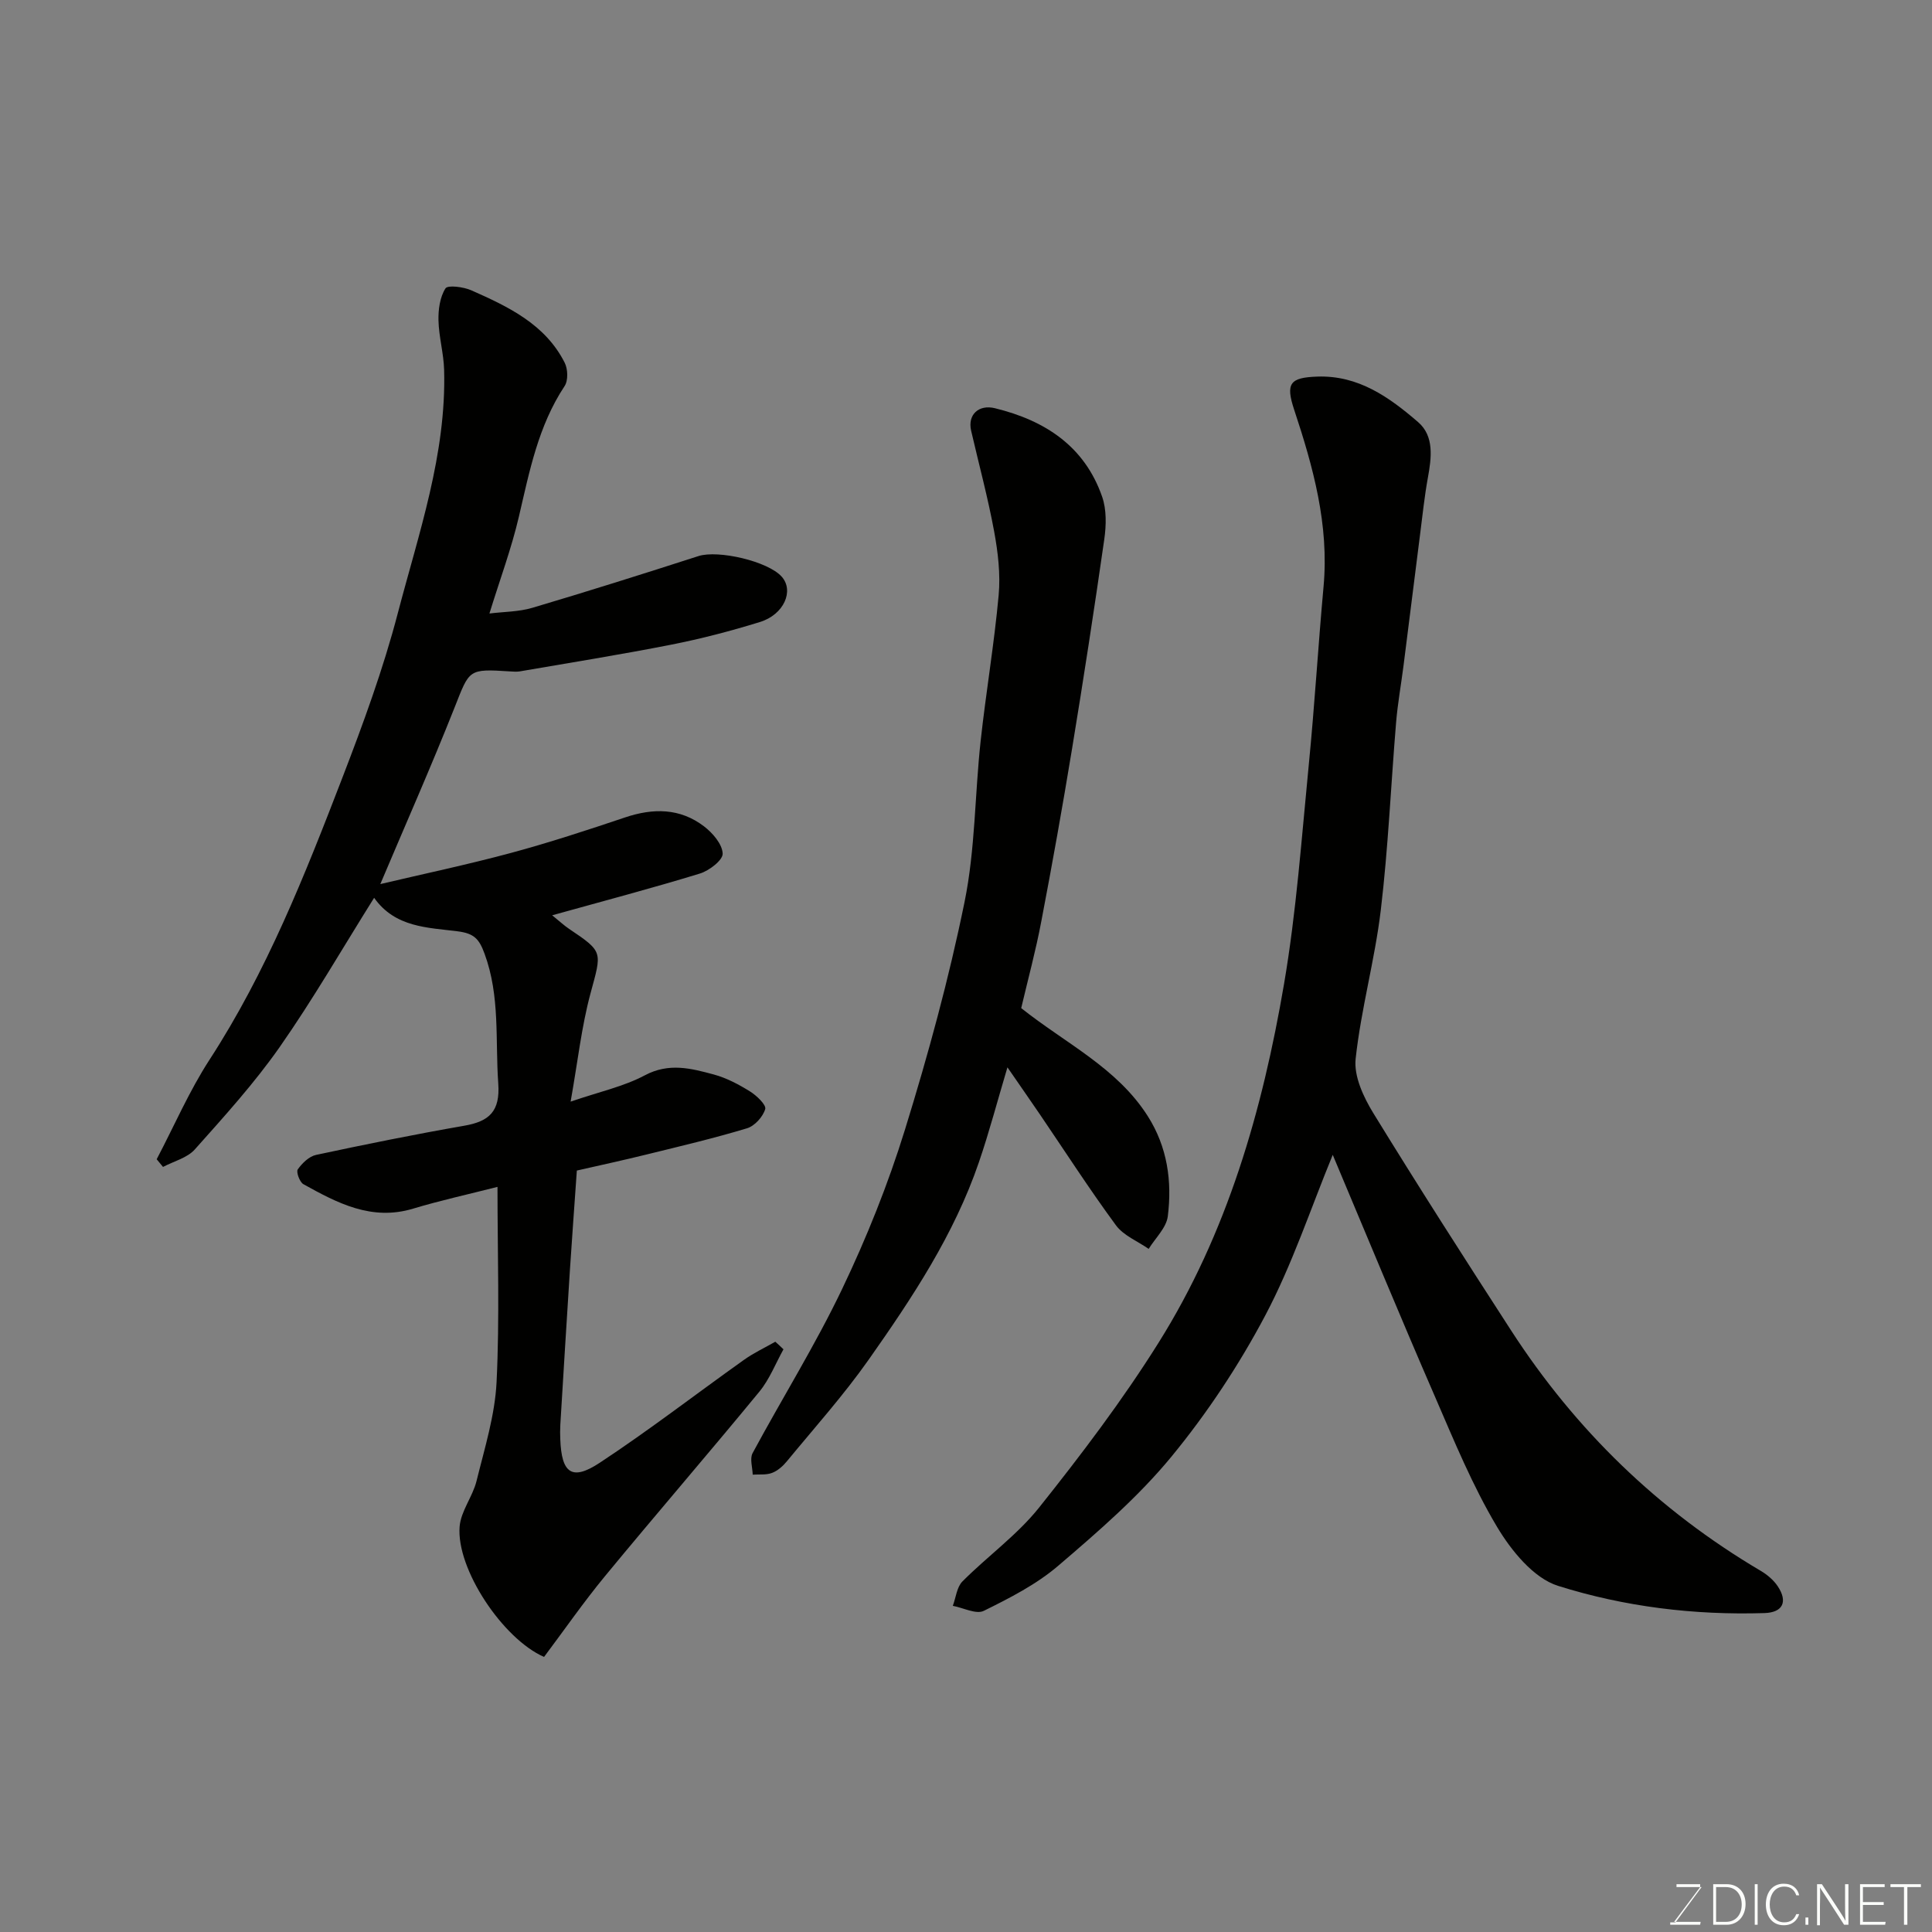 <svg enable-background="new 0 0 400 400" viewBox="0 0 400 400" xmlns="http://www.w3.org/2000/svg"><rect x="0" y="0" width="400" height="400" fill="#808080" stroke="none"/><path d="m162.21 279.36c-1.64 2.95-2.89 6.22-5 8.78-10.54 12.82-21.39 25.37-31.95 38.18-4.46 5.41-8.46 11.19-12.62 16.73-8.57-3.76-18.2-18.26-17.48-26.99.26-3.21 2.7-6.19 3.5-9.43 1.67-6.77 3.81-13.6 4.15-20.49.65-13.27.19-26.6.19-40.41-6.2 1.58-11.91 2.83-17.48 4.51-8.59 2.59-15.67-1.16-22.71-5.07-.77-.43-1.53-2.53-1.16-3.06.9-1.28 2.34-2.69 3.79-3 10.19-2.18 20.41-4.25 30.68-6.04 5.19-.9 7.45-2.98 7.04-8.74-.64-9 .41-18.08-2.84-26.88-1.12-3.05-2.14-4.19-5.56-4.63-6.17-.79-12.95-.76-17.3-6.94-6.61 10.54-12.64 21.01-19.54 30.88-5.25 7.5-11.47 14.36-17.58 21.21-1.57 1.77-4.36 2.45-6.59 3.63-.44-.53-.87-1.06-1.31-1.59 3.62-6.89 6.73-14.12 10.95-20.62 11.82-18.21 19.73-38.21 27.46-58.28 4.32-11.22 8.49-22.58 11.52-34.19 4.33-16.54 10.07-32.9 9.58-50.37-.1-3.42-1.09-6.81-1.17-10.23-.05-2.24.3-4.81 1.45-6.61.47-.74 3.73-.32 5.36.4 7.65 3.39 15.28 7 19.32 14.98.67 1.32.75 3.7-.02 4.85-5.46 8.25-7.27 17.65-9.46 27.03-1.54 6.6-3.93 13.01-6.1 20.05 2.95-.37 6.05-.34 8.89-1.18 11.51-3.41 22.96-7.03 34.39-10.71 4.07-1.31 14.39 1.06 17.24 4.27 2.59 2.91.47 7.84-4.51 9.38-6.05 1.87-12.21 3.48-18.42 4.7-10.39 2.05-20.85 3.72-31.29 5.52-.65.11-1.33.05-2 .01-8.72-.56-8.39-.43-11.51 7.46-4.84 12.22-10.17 24.25-15.38 36.57 8.72-2.06 17.89-3.99 26.94-6.42 7.99-2.15 15.88-4.74 23.73-7.38 5.82-1.96 11.37-1.95 16.34 1.84 1.79 1.36 3.79 3.68 3.87 5.64.06 1.36-2.79 3.55-4.72 4.14-9.88 3.03-19.88 5.66-30.58 8.64 1.59 1.29 2.49 2.13 3.5 2.81 7.15 4.81 6.78 4.69 4.43 13.39-1.86 6.9-2.63 14.09-4.11 22.38 5.94-2.04 10.99-3.12 15.37-5.45 5-2.66 9.6-1.43 14.3-.16 2.62.71 5.14 2.05 7.47 3.5 1.37.85 3.4 2.79 3.15 3.65-.47 1.6-2.18 3.5-3.77 3.98-6.85 2.07-13.82 3.71-20.77 5.42-4.86 1.2-9.76 2.26-14.46 3.33-.49 7.03-.99 13.77-1.43 20.52-.69 10.7-1.34 21.4-1.99 32.1-.06 1-.05 2-.01 3 .26 7.06 2.4 8.68 8.14 4.9 10.22-6.73 19.93-14.24 29.91-21.34 2.02-1.44 4.3-2.5 6.47-3.74.57.5 1.13 1.03 1.69 1.57z" fill="#010100"/><path d="m275.93 239.1c-4.58 11.13-8.37 22.66-13.96 33.23-5.46 10.32-12.04 20.26-19.45 29.27-6.85 8.32-15.18 15.52-23.41 22.56-4.52 3.87-10.04 6.69-15.43 9.35-1.58.78-4.24-.64-6.41-1.04.64-1.71.82-3.87 1.99-5.05 5.18-5.21 11.33-9.6 15.87-15.29 8.74-10.97 17.27-22.22 24.71-34.09 14.25-22.7 21.53-48.13 26-74.28 2.56-15 3.64-30.27 5.13-45.44 1.21-12.28 1.94-24.61 3.06-36.9 1.16-12.75-2.14-24.69-6.08-36.57-1.83-5.52-.86-6.68 4.78-6.88 8.54-.3 14.93 4.3 20.86 9.41 3.39 2.92 2.79 7.39 2.03 11.56-.7 3.85-1.1 7.75-1.6 11.64-1.16 9.09-2.29 18.18-3.44 27.27-.5 3.9-1.2 7.78-1.53 11.69-1.08 12.96-1.63 25.97-3.17 38.87-1.23 10.33-4.09 20.47-5.21 30.81-.39 3.58 1.61 7.89 3.63 11.19 9.3 15.15 18.9 30.13 28.56 45.05 13.33 20.6 30.5 37.26 51.67 49.76 1.34.79 2.66 1.9 3.52 3.18 2.16 3.23 1.06 5.45-2.73 5.57-14.56.46-29.01-1.31-42.75-5.64-5.06-1.59-9.69-7.29-12.64-12.24-5.06-8.48-8.86-17.75-12.8-26.85-7.27-16.72-14.22-33.57-21.2-50.14z" fill="#010100"/><path d="m211.43 208.72c9.24 7.35 19.83 12.34 26.2 22.36 4.07 6.4 5.06 13.49 4.15 20.75-.3 2.37-2.58 4.5-3.96 6.74-2.29-1.6-5.2-2.75-6.77-4.88-5.51-7.49-10.55-15.32-15.78-23.01-2.1-3.08-4.23-6.13-6.69-9.7-2.06 6.89-3.75 13.35-5.91 19.65-5.12 14.98-13.8 28.06-22.81 40.86-5.18 7.36-11.22 14.1-16.95 21.06-.81.99-1.9 1.96-3.07 2.4-1.2.46-2.65.27-4 .36-.04-1.5-.64-3.31-.02-4.46 6.11-11.35 12.96-22.32 18.51-33.93 5.1-10.66 9.54-21.75 13.03-33.03 4.8-15.51 9.1-31.25 12.34-47.15 2.22-10.88 2.12-22.21 3.33-33.31 1.1-10.08 2.81-20.1 3.73-30.19.4-4.36-.14-8.91-.94-13.25-1.29-7-3.16-13.89-4.76-20.83-.76-3.31 1.58-5.47 4.94-4.64 10.36 2.53 18.55 7.86 22.19 18.33.92 2.65.85 5.88.45 8.73-2.08 14.52-4.31 29.02-6.69 43.49-1.96 11.91-4.08 23.79-6.35 35.64-1.13 6.02-2.75 11.97-4.17 18.01z" fill="#010100"/><g fill="#fbfcfa"><path d="m346.9 398 5.4-7.3h-5.2v-.6h4.9v.6l-5.4 7.2h5.5l-.1.6h-6.2v-.5z"/><path d="m354.7 390.1h2.8c2.3 0 3.9 1.6 3.9 4.1s-1.6 4.3-3.9 4.3h-2.8zm.6 7.8h2c2.2 0 3.3-1.6 3.3-3.6 0-1.8-1-3.6-3.3-3.6h-2z"/><path d="m363.9 390.1v8.4h-.6v-8.4z"/><path d="m372.5 396.3c-.4 1.3-1.4 2.3-3.2 2.3-2.4 0-3.7-1.9-3.7-4.3 0-2.3 1.2-4.3 3.7-4.3 1.8 0 2.9 1 3.2 2.4h-.6c-.4-1.1-1.1-1.8-2.5-1.8-2.1 0-3 1.9-3 3.7s.9 3.7 3 3.7c1.4 0 2.1-.7 2.5-1.7z"/><path d="m373.8 398.5v-1.5h.6v1.5z"/><path d="m376.2 398.5v-8.4h1c1.3 2 4.4 6.6 4.9 7.6-.1-1.2-.1-2.4-.1-3.8v-3.8h.7v8.4h-.9c-1.2-1.9-4.4-6.8-5-7.7.1 1.1 0 2.3 0 3.9v3.9h-.6z"/><path d="m390 394.4h-4.3v3.5h4.7l-.1.6h-5.2v-8.4h5.1v.6h-4.5v3.1h4.3z"/><path d="m394.2 390.7h-2.8v-.6h6.3v.6h-2.8v7.8h-.7z"/></g></svg>